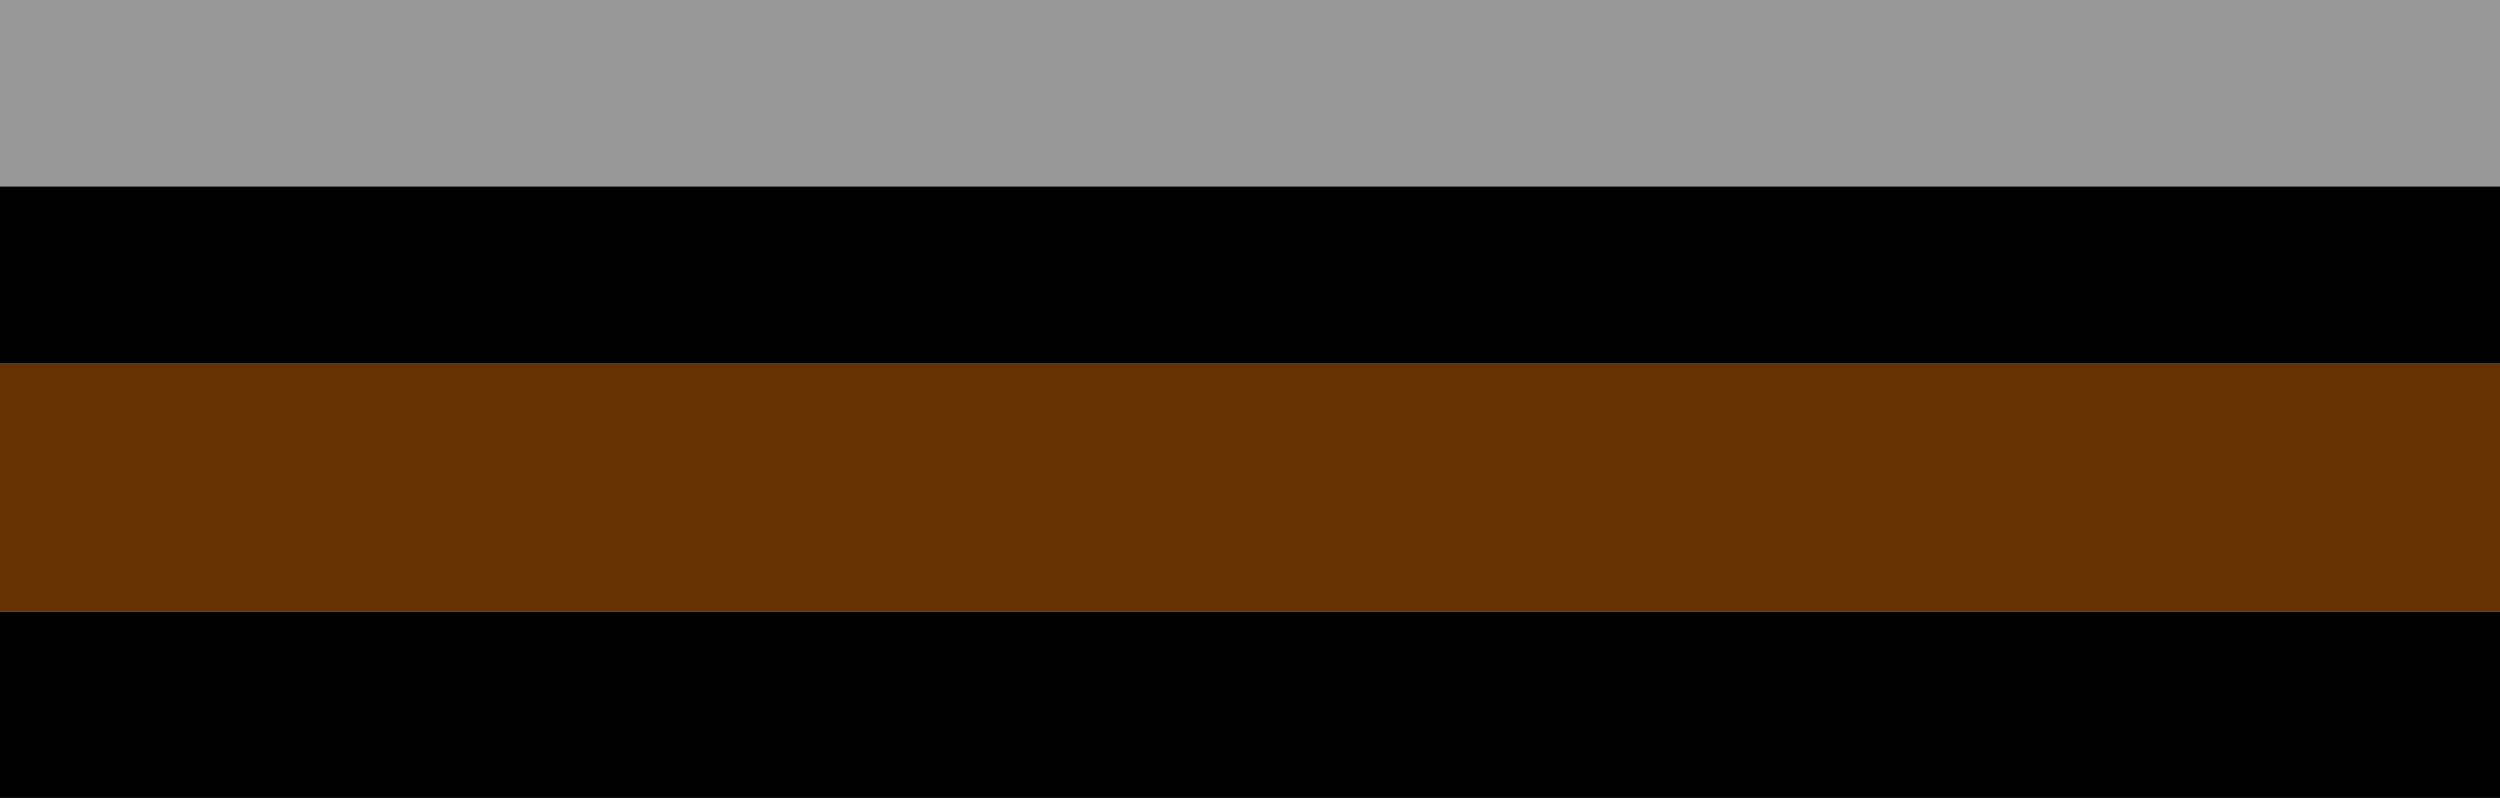 <?xml version="1.0" encoding="UTF-8" standalone="no"?>
<svg xmlns:xlink="http://www.w3.org/1999/xlink" height="179.95px" width="563.8px" xmlns="http://www.w3.org/2000/svg">
  <g transform="matrix(1.0, 0.0, 0.0, 1.0, 281.9, 89.95)">
    <path d="M281.9 -7.95 L281.9 48.0 -281.9 48.0 -281.9 -7.95 281.9 -7.95" fill="#663300" fill-rule="evenodd" stroke="none"/>
    <path d="M-281.9 -47.95 L281.9 -47.95 281.9 -7.95 -281.9 -7.95 -281.9 -47.95 M281.9 48.0 L281.9 90.0 -281.9 90.0 -281.9 48.0 281.9 48.0" fill="#000000" fill-rule="evenodd" stroke="none"/>
    <path d="M-281.9 -47.95 L-281.9 -89.95 281.9 -89.95 281.9 -47.95 -281.9 -47.95" fill="#999999" fill-rule="evenodd" stroke="none"/>
  </g>
</svg>
